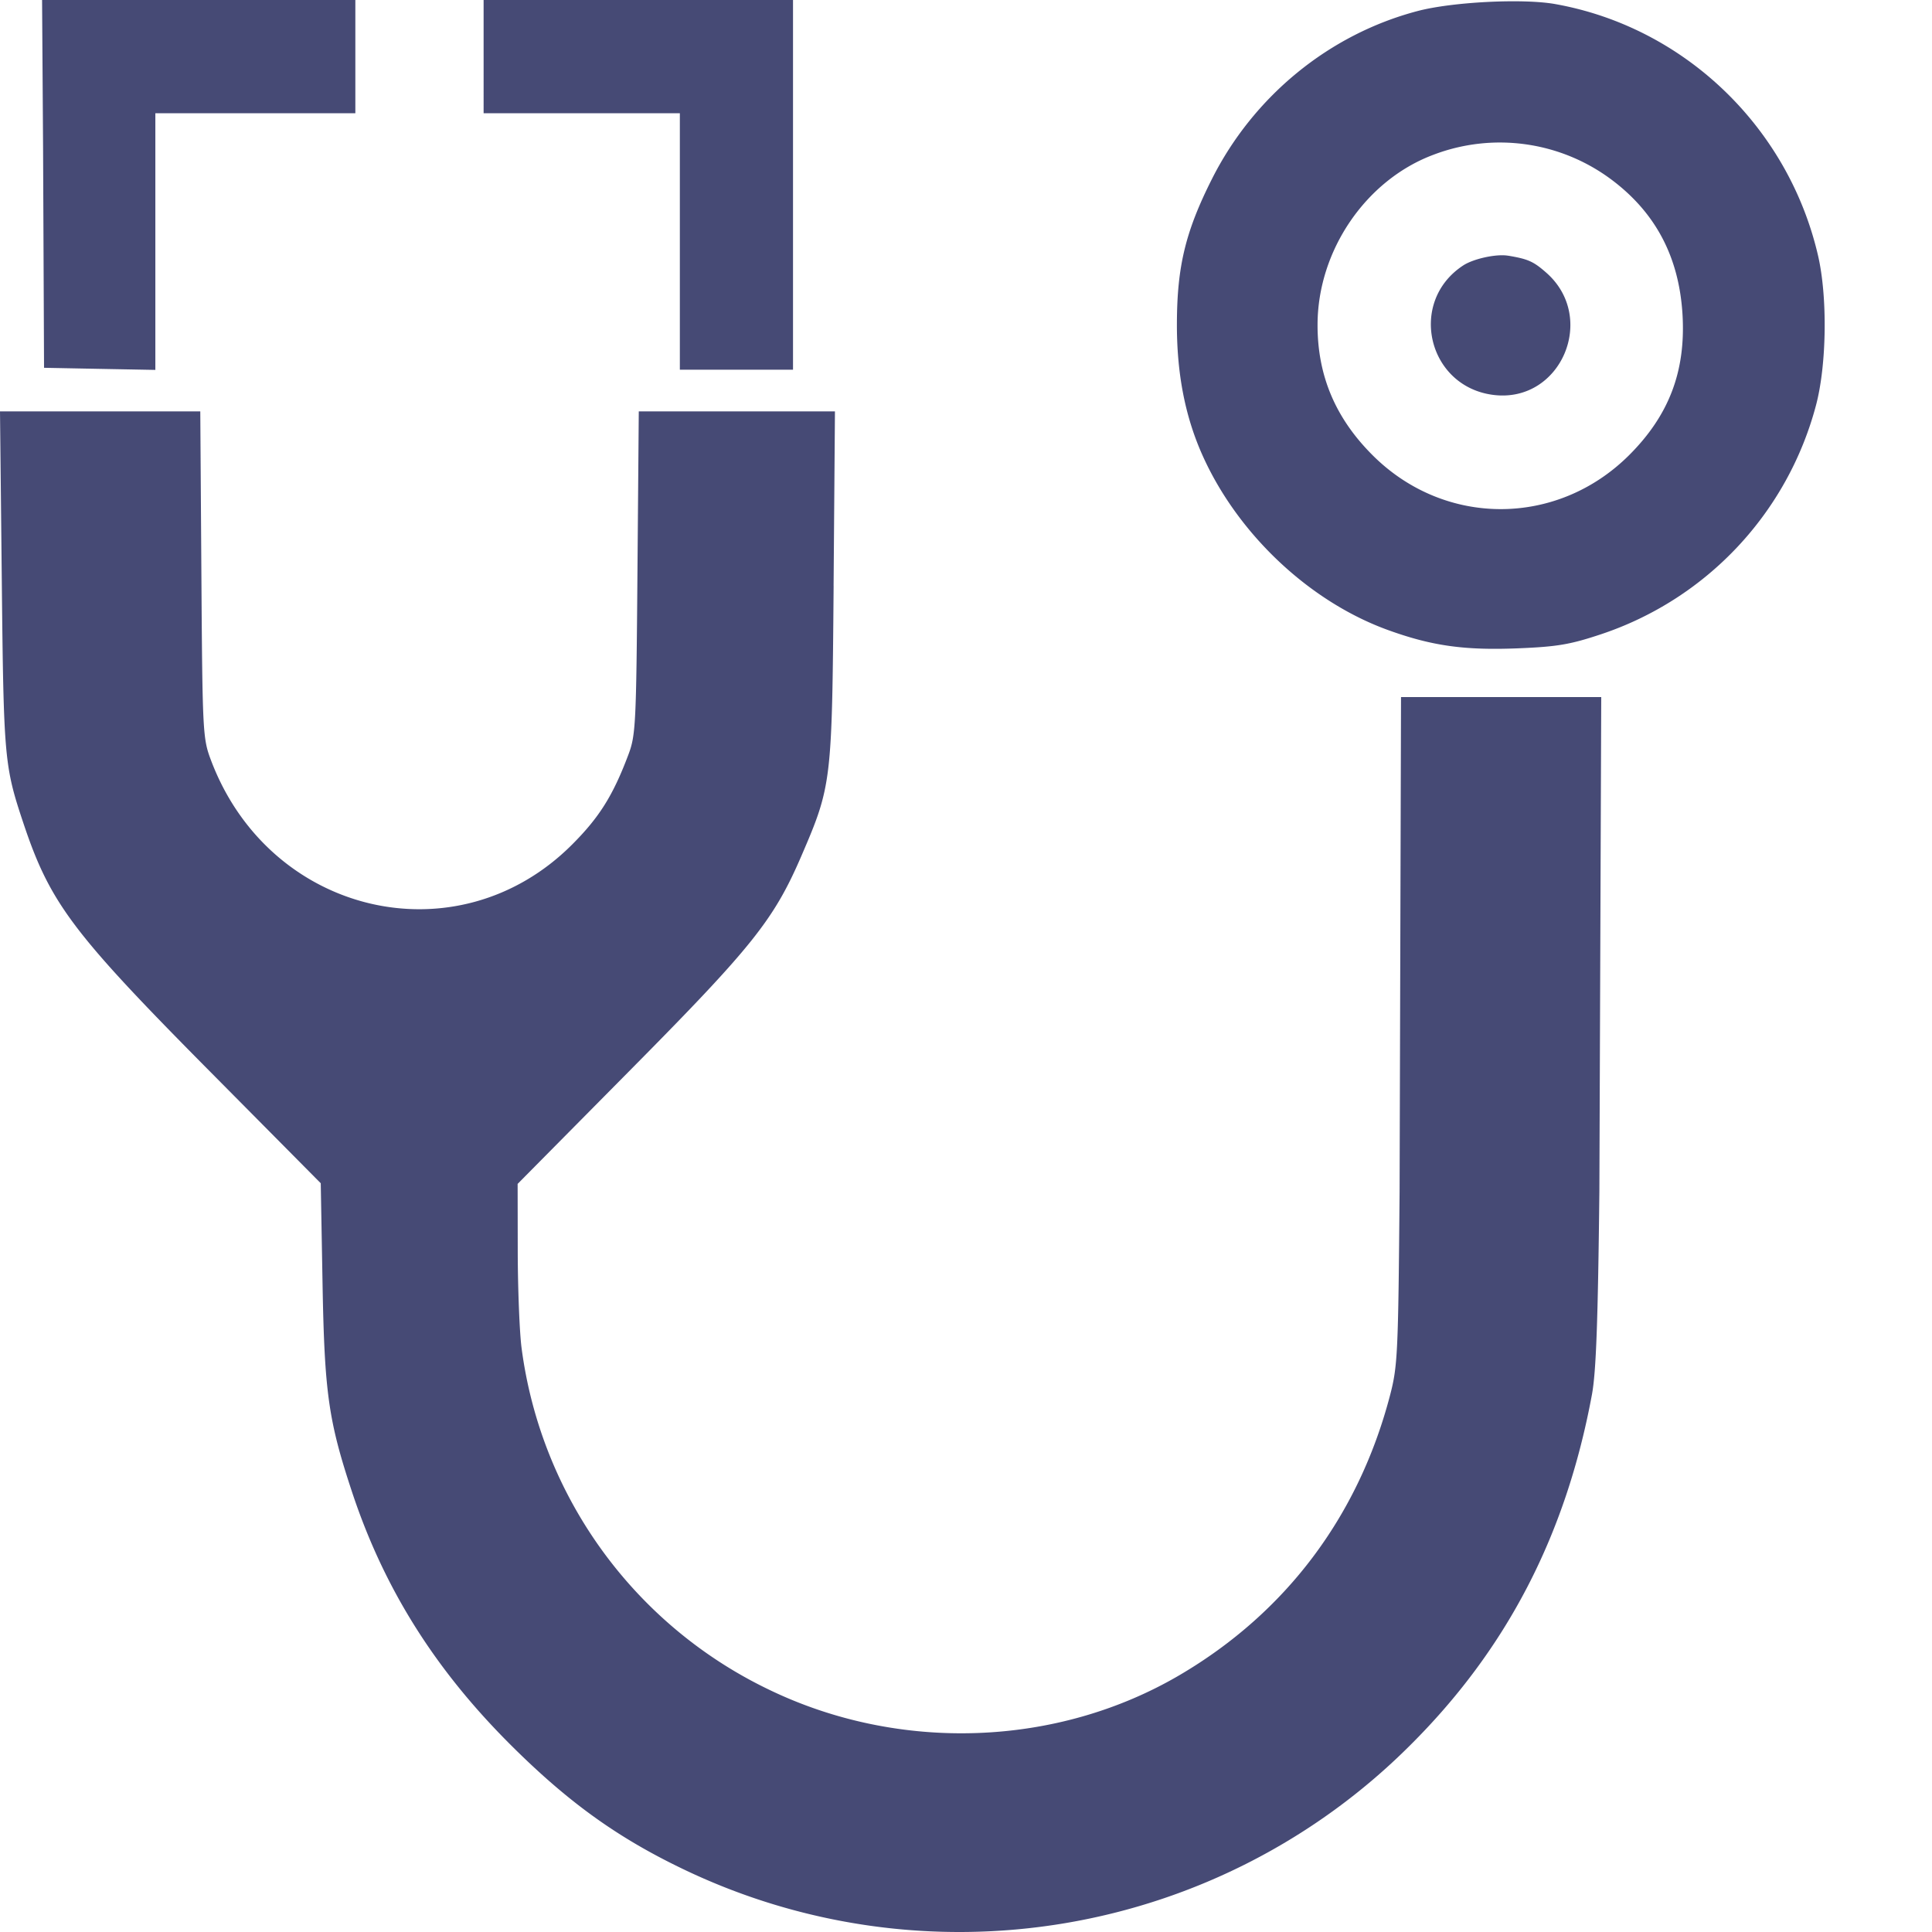 <svg width="54" height="54" fill="none" xmlns="http://www.w3.org/2000/svg"><path fill-rule="evenodd" clip-rule="evenodd" d="M43.464.113c3.601.64 6.514 3.425 7.35 7.027.27 1.163.243 3.069-.058 4.194a9.24 9.24 0 01-5.996 6.39c-.87.29-1.228.352-2.332.397-1.5.06-2.408-.067-3.64-.514-2.204-.8-4.215-2.703-5.193-4.915-.478-1.081-.707-2.28-.7-3.673.007-1.583.243-2.553.975-4.008C35.037 2.688 37.149.96 39.62.309c.969-.256 2.94-.356 3.844-.196zM22.165 4.167v6.167h-3.163V3.165h-5.485V0h8.648v4.167zM9.932 1.582v1.583h-5.59v7.174l-1.555-.029-1.556-.03-.027-6.14L1.176 0h8.756v1.582zm30.132 2.744c-1.89.707-3.235 2.68-3.238 4.75-.003 1.423.5 2.613 1.543 3.652 2.014 2.007 5.154 2.002 7.169-.01 1.11-1.11 1.577-2.334 1.49-3.903-.091-1.612-.741-2.858-1.977-3.787a5.209 5.209 0 00-4.987-.702zm2.086 2.82c.559.093.71.16 1.069.476 1.431 1.257.411 3.64-1.463 3.418-1.852-.22-2.417-2.6-.86-3.62.288-.189.926-.328 1.254-.273zM23.3 16.378c-.044 5.487-.055 5.582-.902 7.548-.77 1.785-1.372 2.539-4.789 5.99l-3.141 3.174.003 1.89c.002 1.04.05 2.246.105 2.68a12.371 12.371 0 006.917 9.566c3.648 1.763 8.052 1.606 11.483-.41 2.964-1.742 4.988-4.433 5.873-7.805.216-.825.232-1.156.27-5.702l.04-13.826h5.596l-.052 13.826c-.04 3.624-.091 5.037-.208 5.67-.728 3.931-2.381 7.119-5.089 9.81a17.823 17.823 0 01-20.362 3.429c-1.824-.88-3.196-1.874-4.796-3.473-2.11-2.11-3.522-4.366-4.41-7.048-.658-1.988-.769-2.773-.823-5.83l-.05-2.795-3.189-3.217C2.024 26.067 1.399 25.233.658 23.02.12 21.41.102 21.212.05 16.22L0 11.499h5.598l.031 4.562c.03 4.428.039 4.58.268 5.188 1.635 4.336 6.89 5.563 10.093 2.357.762-.762 1.144-1.373 1.571-2.506.208-.55.222-.83.256-5.092l.037-4.51h5.483l-.038 4.88z" fill="#464A75"/></svg>